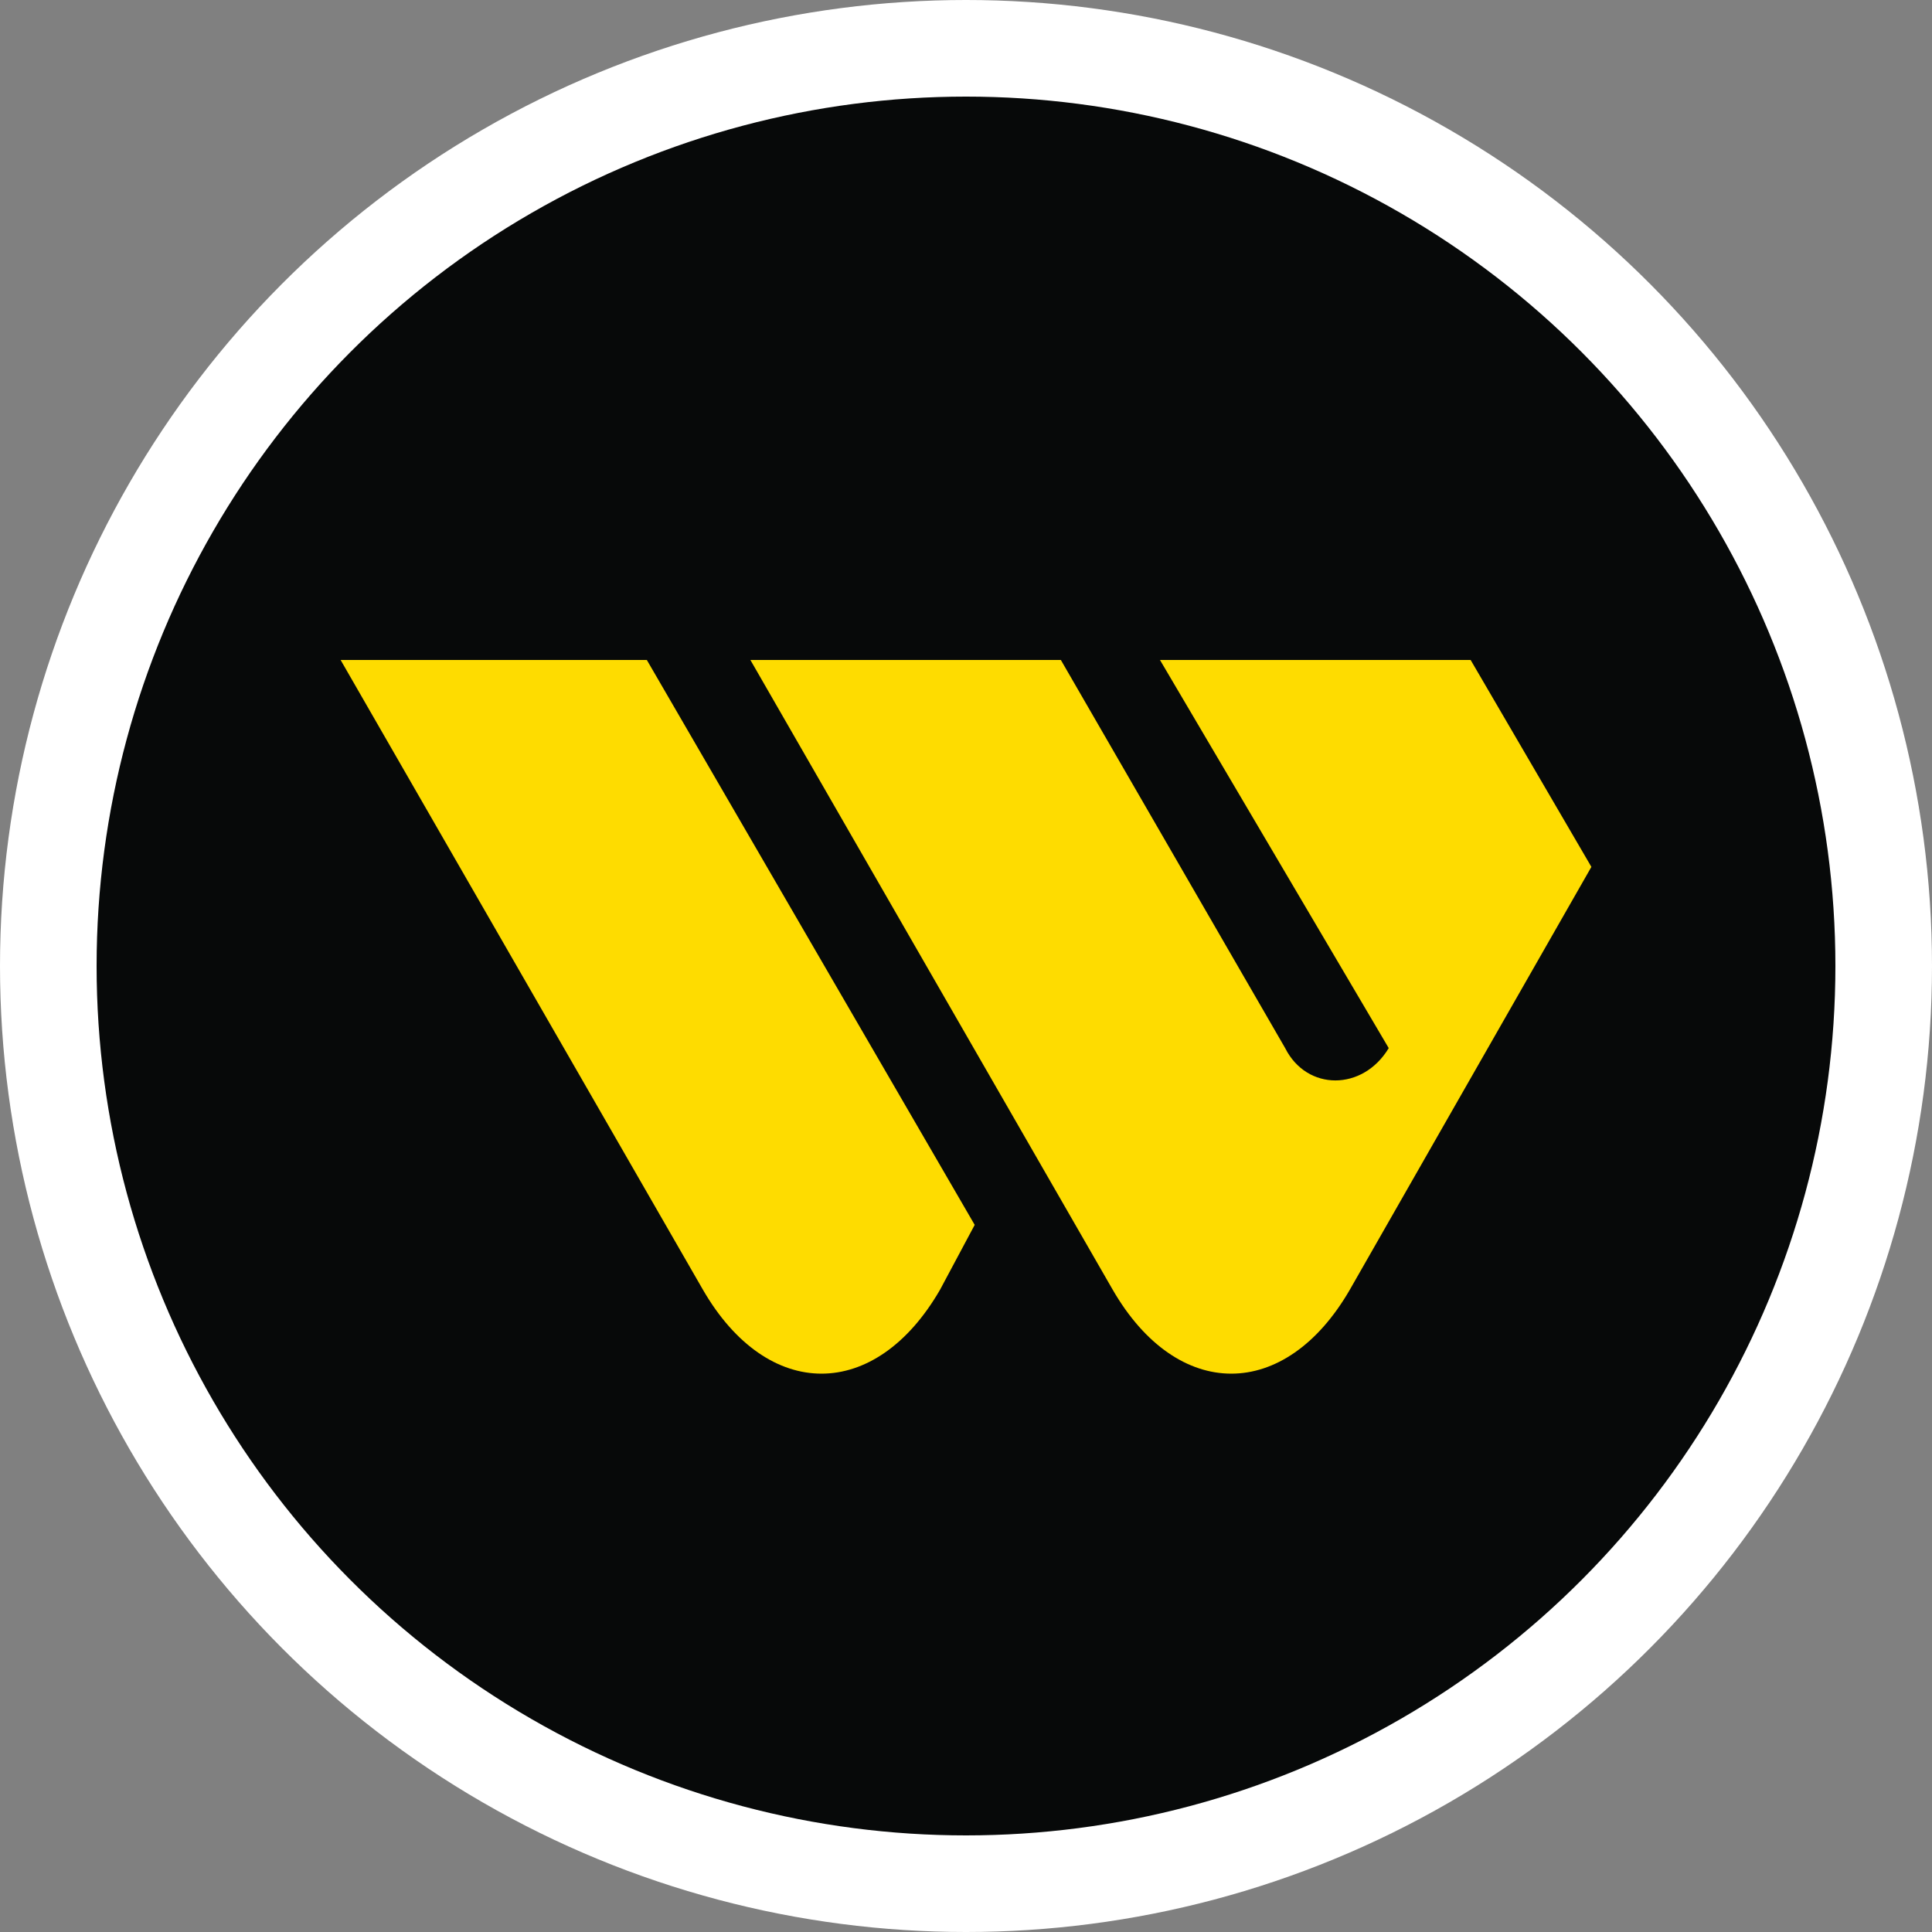 <svg xmlns="http://www.w3.org/2000/svg" width="1000" height="1000" viewBox="0 0 1000 1000">
  <rect x="0" y="0" width="1000" height="1000" fill="#808080" stroke="none"/>
  <title>10_Payment_Icons</title>
  <circle cx="500" cy="500" r="500" fill="#fff"/>
  <g>
    <circle cx="500" cy="500" r="450" fill="#070909"/>
    <g>
      <path d="M363.8,667.5c33.5,58,89.3,58,122.8,0L504.5,634,334.8,341.6H176.3Z" fill="#fedc00"/>
      <path d="M718.8,542.5c-13.4,22.3-42.4,22.3-53.6,0L549.1,341.6H388.4L575.9,667.5c33.5,58,89.3,58,122.8,0l125-218.8L761.2,341.6H600.4Z" fill="#fedc00"/>
    </g>
  </g>
</svg>
